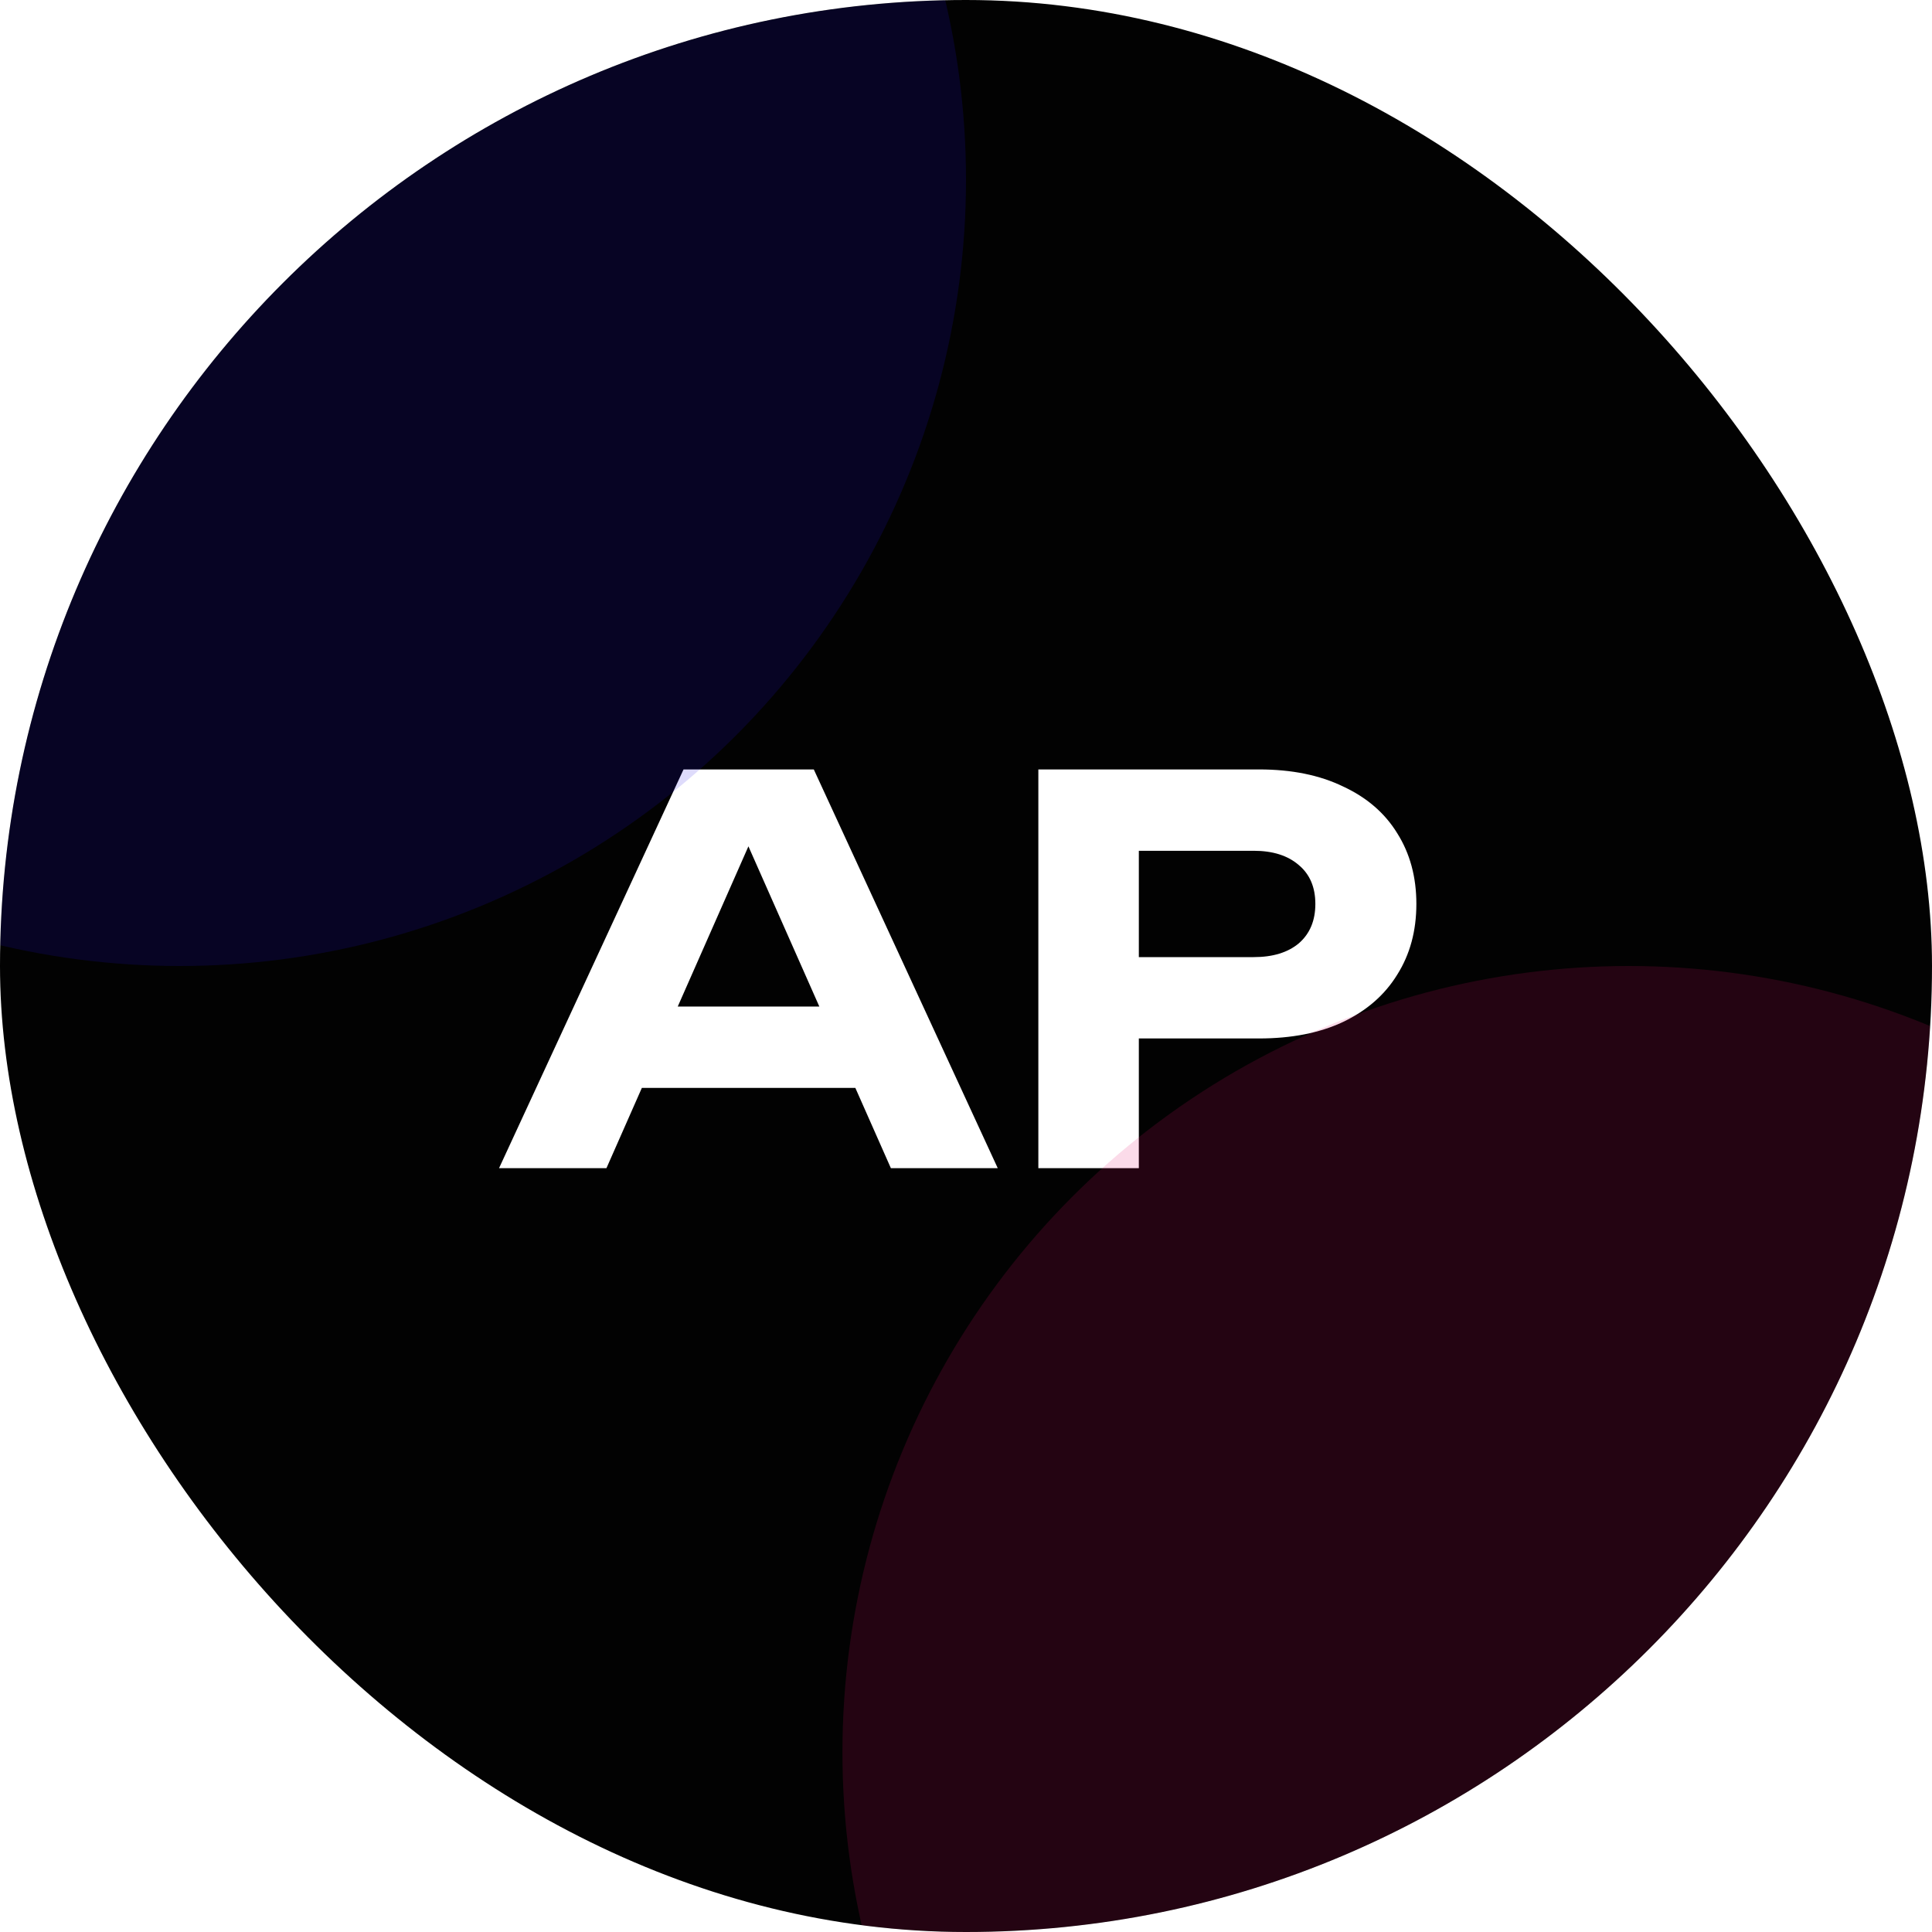 <?xml version="1.0" encoding="UTF-8"?> <svg xmlns="http://www.w3.org/2000/svg" width="516" height="516" viewBox="0 0 516 516" fill="none"><g clip-path="url(#clip0_11_168)"><rect width="516" height="516" rx="258" fill="#020202"></rect><path d="M162.536 290.558V268.832H236.092V290.558H162.536ZM217.348 205.5L266.48 312H237.938L195.764 216.718H204L161.968 312H133.284L182.558 205.5H217.348ZM336.253 205.5C344.962 205.5 352.441 207.015 358.689 210.044C365.032 212.979 369.86 217.144 373.173 222.54C376.581 227.936 378.285 234.231 378.285 241.426C378.285 248.621 376.581 254.916 373.173 260.312C369.86 265.708 365.032 269.921 358.689 272.95C352.441 275.885 344.962 277.352 336.253 277.352H289.677V255.626H334.833C339.945 255.626 343.968 254.395 346.903 251.934C349.838 249.378 351.305 245.875 351.305 241.426C351.305 236.977 349.838 233.521 346.903 231.06C343.968 228.504 339.945 227.226 334.833 227.226H292.091L304.161 214.73V312H277.323V205.5H336.253Z" fill="white"></path><g opacity="0.15" filter="url(#filter0_f_11_168)"><circle cx="48" cy="48" r="210" fill="#200EE5"></circle></g><g opacity="0.15" filter="url(#filter1_f_11_168)"><circle cx="435" cy="468" r="210" fill="#E50E69"></circle></g></g><defs><filter id="filter0_f_11_168" x="-306" y="-306" width="708" height="708" filterUnits="userSpaceOnUse" color-interpolation-filters="sRGB"><feFlood flood-opacity="0" result="BackgroundImageFix"></feFlood><feBlend mode="normal" in="SourceGraphic" in2="BackgroundImageFix" result="shape"></feBlend><feGaussianBlur stdDeviation="72" result="effect1_foregroundBlur_11_168"></feGaussianBlur></filter><filter id="filter1_f_11_168" x="81" y="114" width="708" height="708" filterUnits="userSpaceOnUse" color-interpolation-filters="sRGB"><feFlood flood-opacity="0" result="BackgroundImageFix"></feFlood><feBlend mode="normal" in="SourceGraphic" in2="BackgroundImageFix" result="shape"></feBlend><feGaussianBlur stdDeviation="72" result="effect1_foregroundBlur_11_168"></feGaussianBlur></filter><clipPath id="clip0_11_168"><rect width="516" height="516" rx="258" fill="white"></rect></clipPath></defs></svg> 
